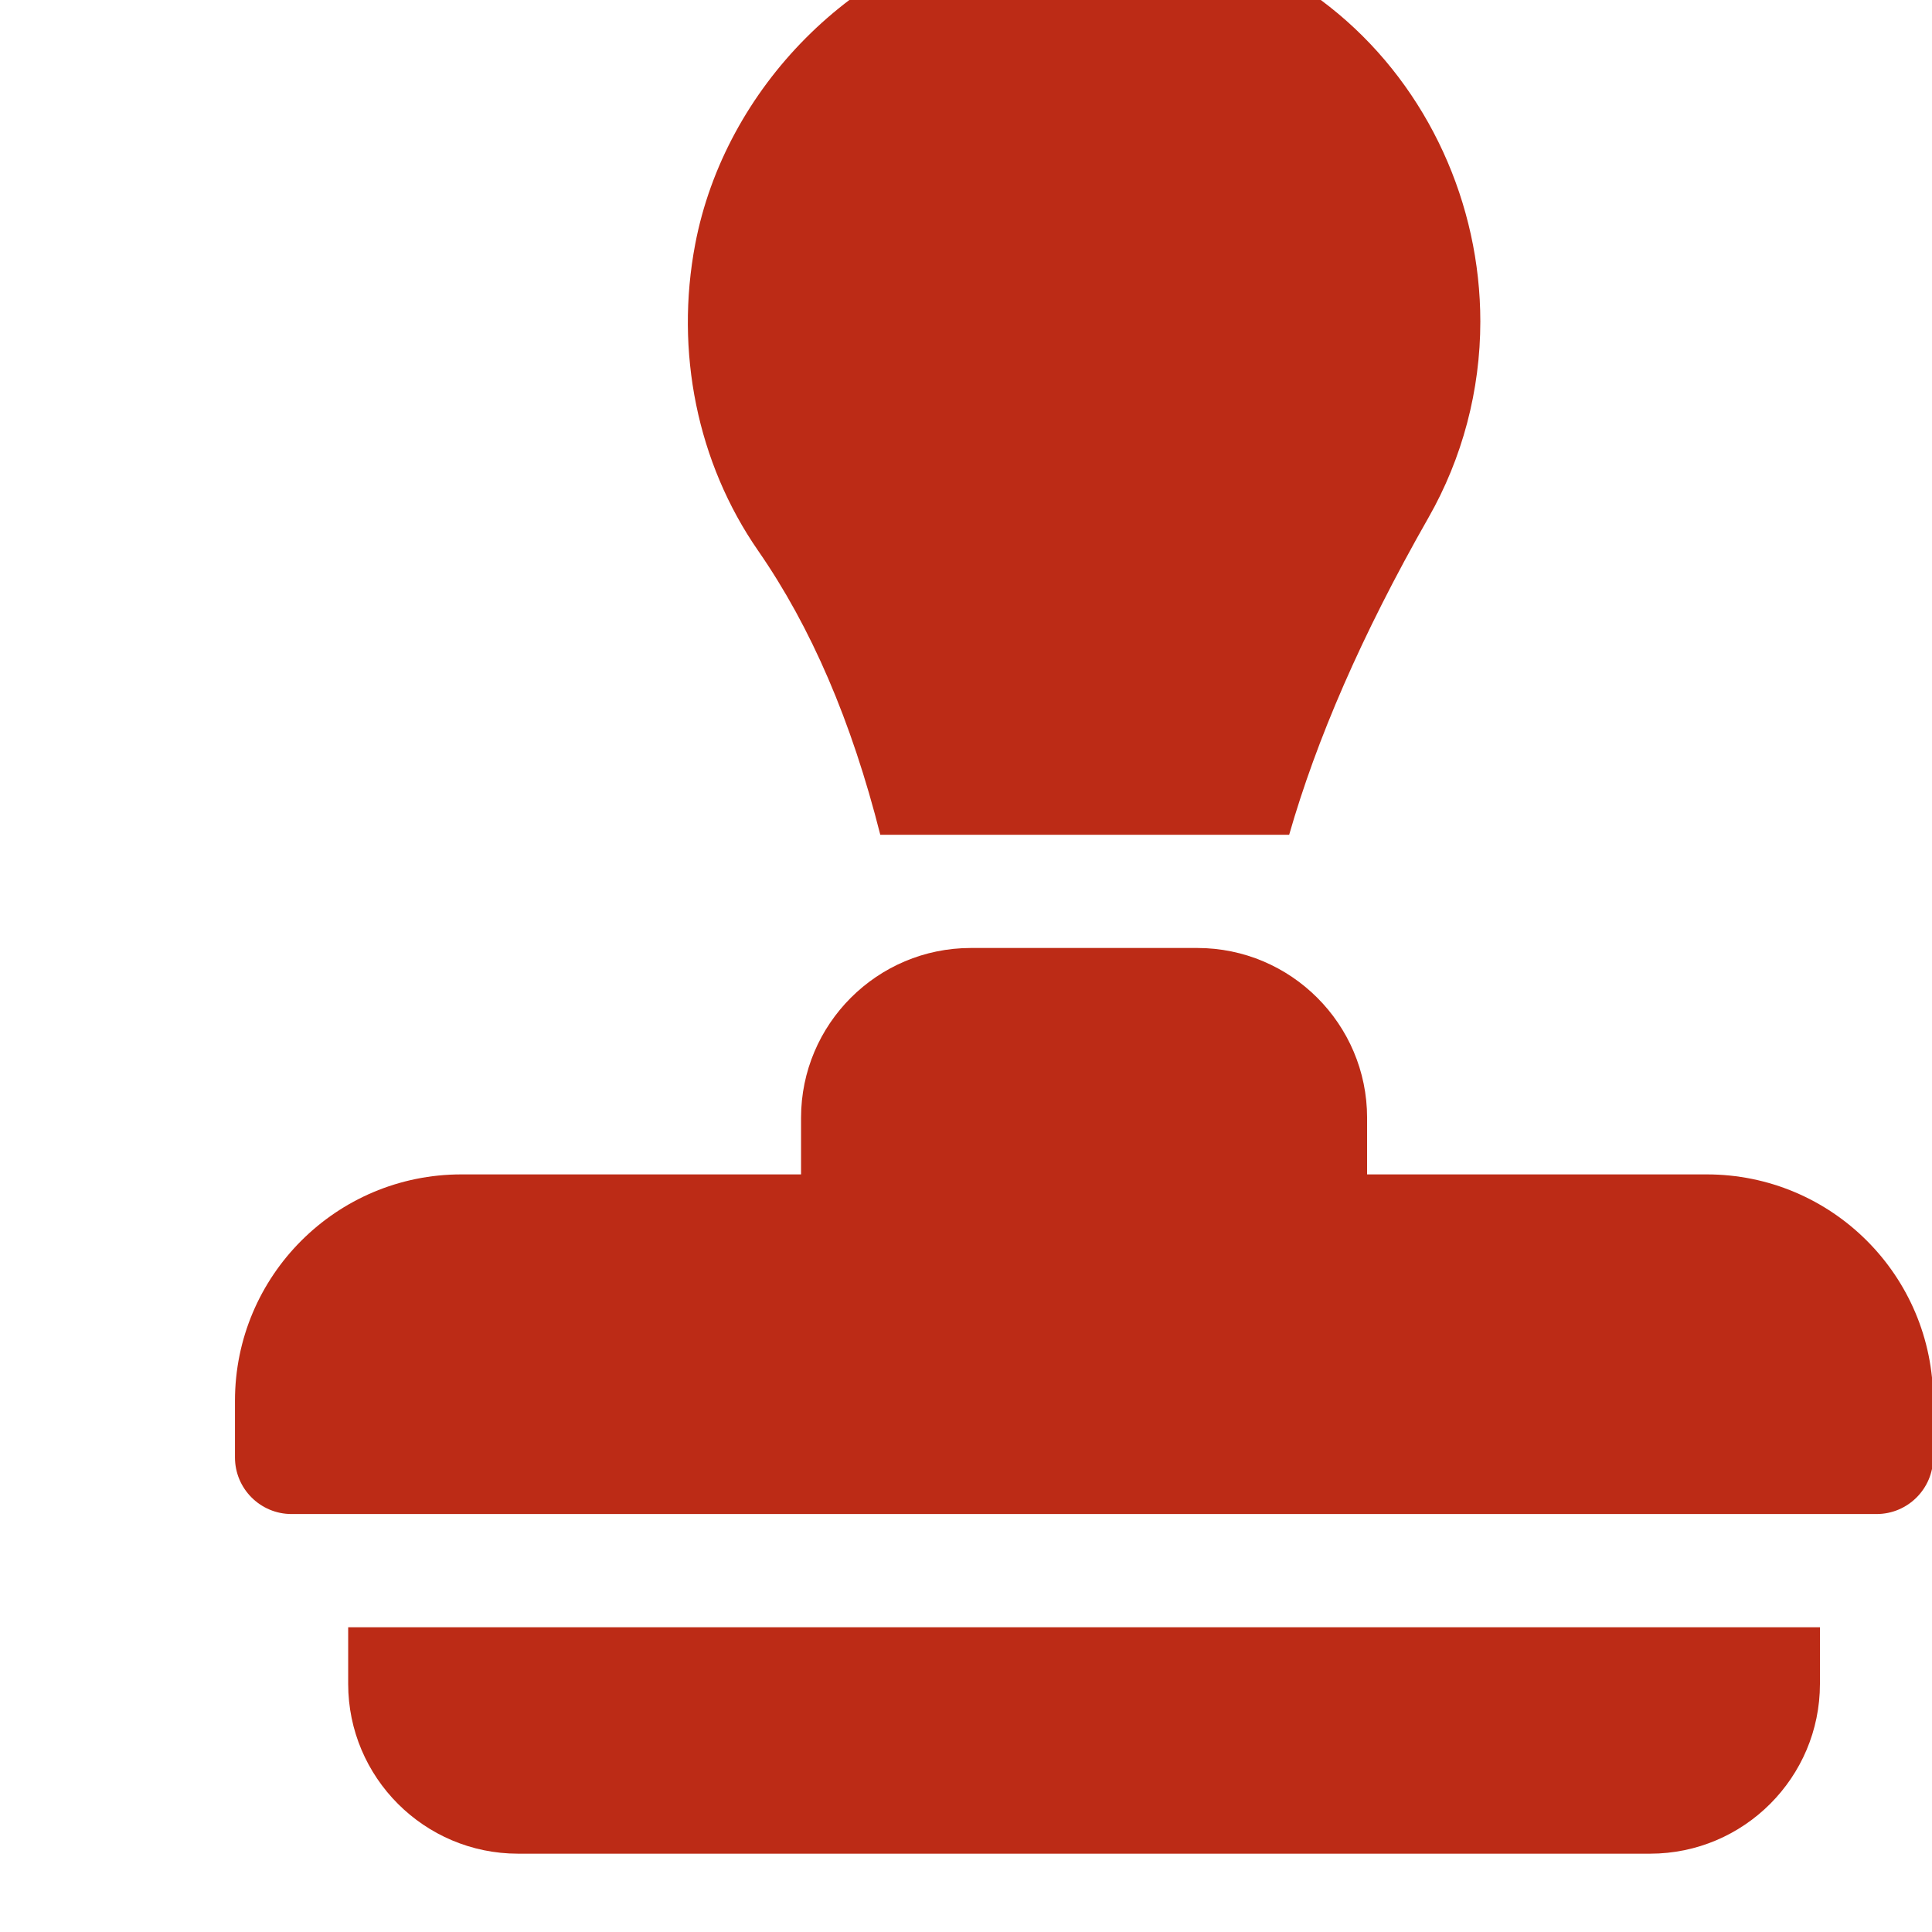 <?xml version="1.0" encoding="UTF-8"?>
<svg width="74px" height="74px" viewBox="0 0 74 74" version="1.1" xmlns="http://www.w3.org/2000/svg" xmlns:xlink="http://www.w3.org/1999/xlink">
    <title>icono/sello electronico rojo</title>
    <g id="icono/sello-electronico-rojo" stroke="none" stroke-width="1" fill="none" fill-rule="evenodd">
        <g id="004-sello" transform="translate(9, -3)" fill="#BC2B16" fill-rule="nonzero">
            <path d="M56.372,47.982 L43.363,47.982 L43.363,45.814 C43.363,42.227 40.445,39.31 36.859,39.31 L28.186,39.31 C24.599,39.31 21.682,42.227 21.682,45.814 L21.682,47.982 L8.673,47.982 C3.883,47.982 0,51.865 0,56.655 L0,58.823 C0,60.02 0.971,60.991 2.168,60.991 L62.877,60.991 C64.074,60.991 65.045,60.02 65.045,58.823 L65.045,56.655 C65.045,51.865 61.162,47.982 56.372,47.982 Z" id="Path"></path>
            <path d="M42.258,3.527 C38.802,0.637 34.242,-0.557 29.736,0.243 C23.744,1.317 18.766,6.378 17.629,12.347 C16.846,16.456 17.701,20.721 20.039,24.094 C22.07,27.025 23.613,30.611 24.717,34.973 L40.378,34.973 L40.378,34.973 C41.422,31.339 43.133,27.353 45.716,22.823 C47.013,20.547 47.7,17.951 47.7,15.315 C47.7,10.809 45.716,6.422 42.258,3.527 Z" id="Path"></path>
            <path d="M4.336,65.327 L4.336,67.496 C4.336,71.082 7.254,74 10.841,74 L54.204,74 C57.791,74 60.708,71.082 60.708,67.496 L60.708,65.327 L4.336,65.327 Z" id="Path"></path>
        </g>
    </g>
</svg>